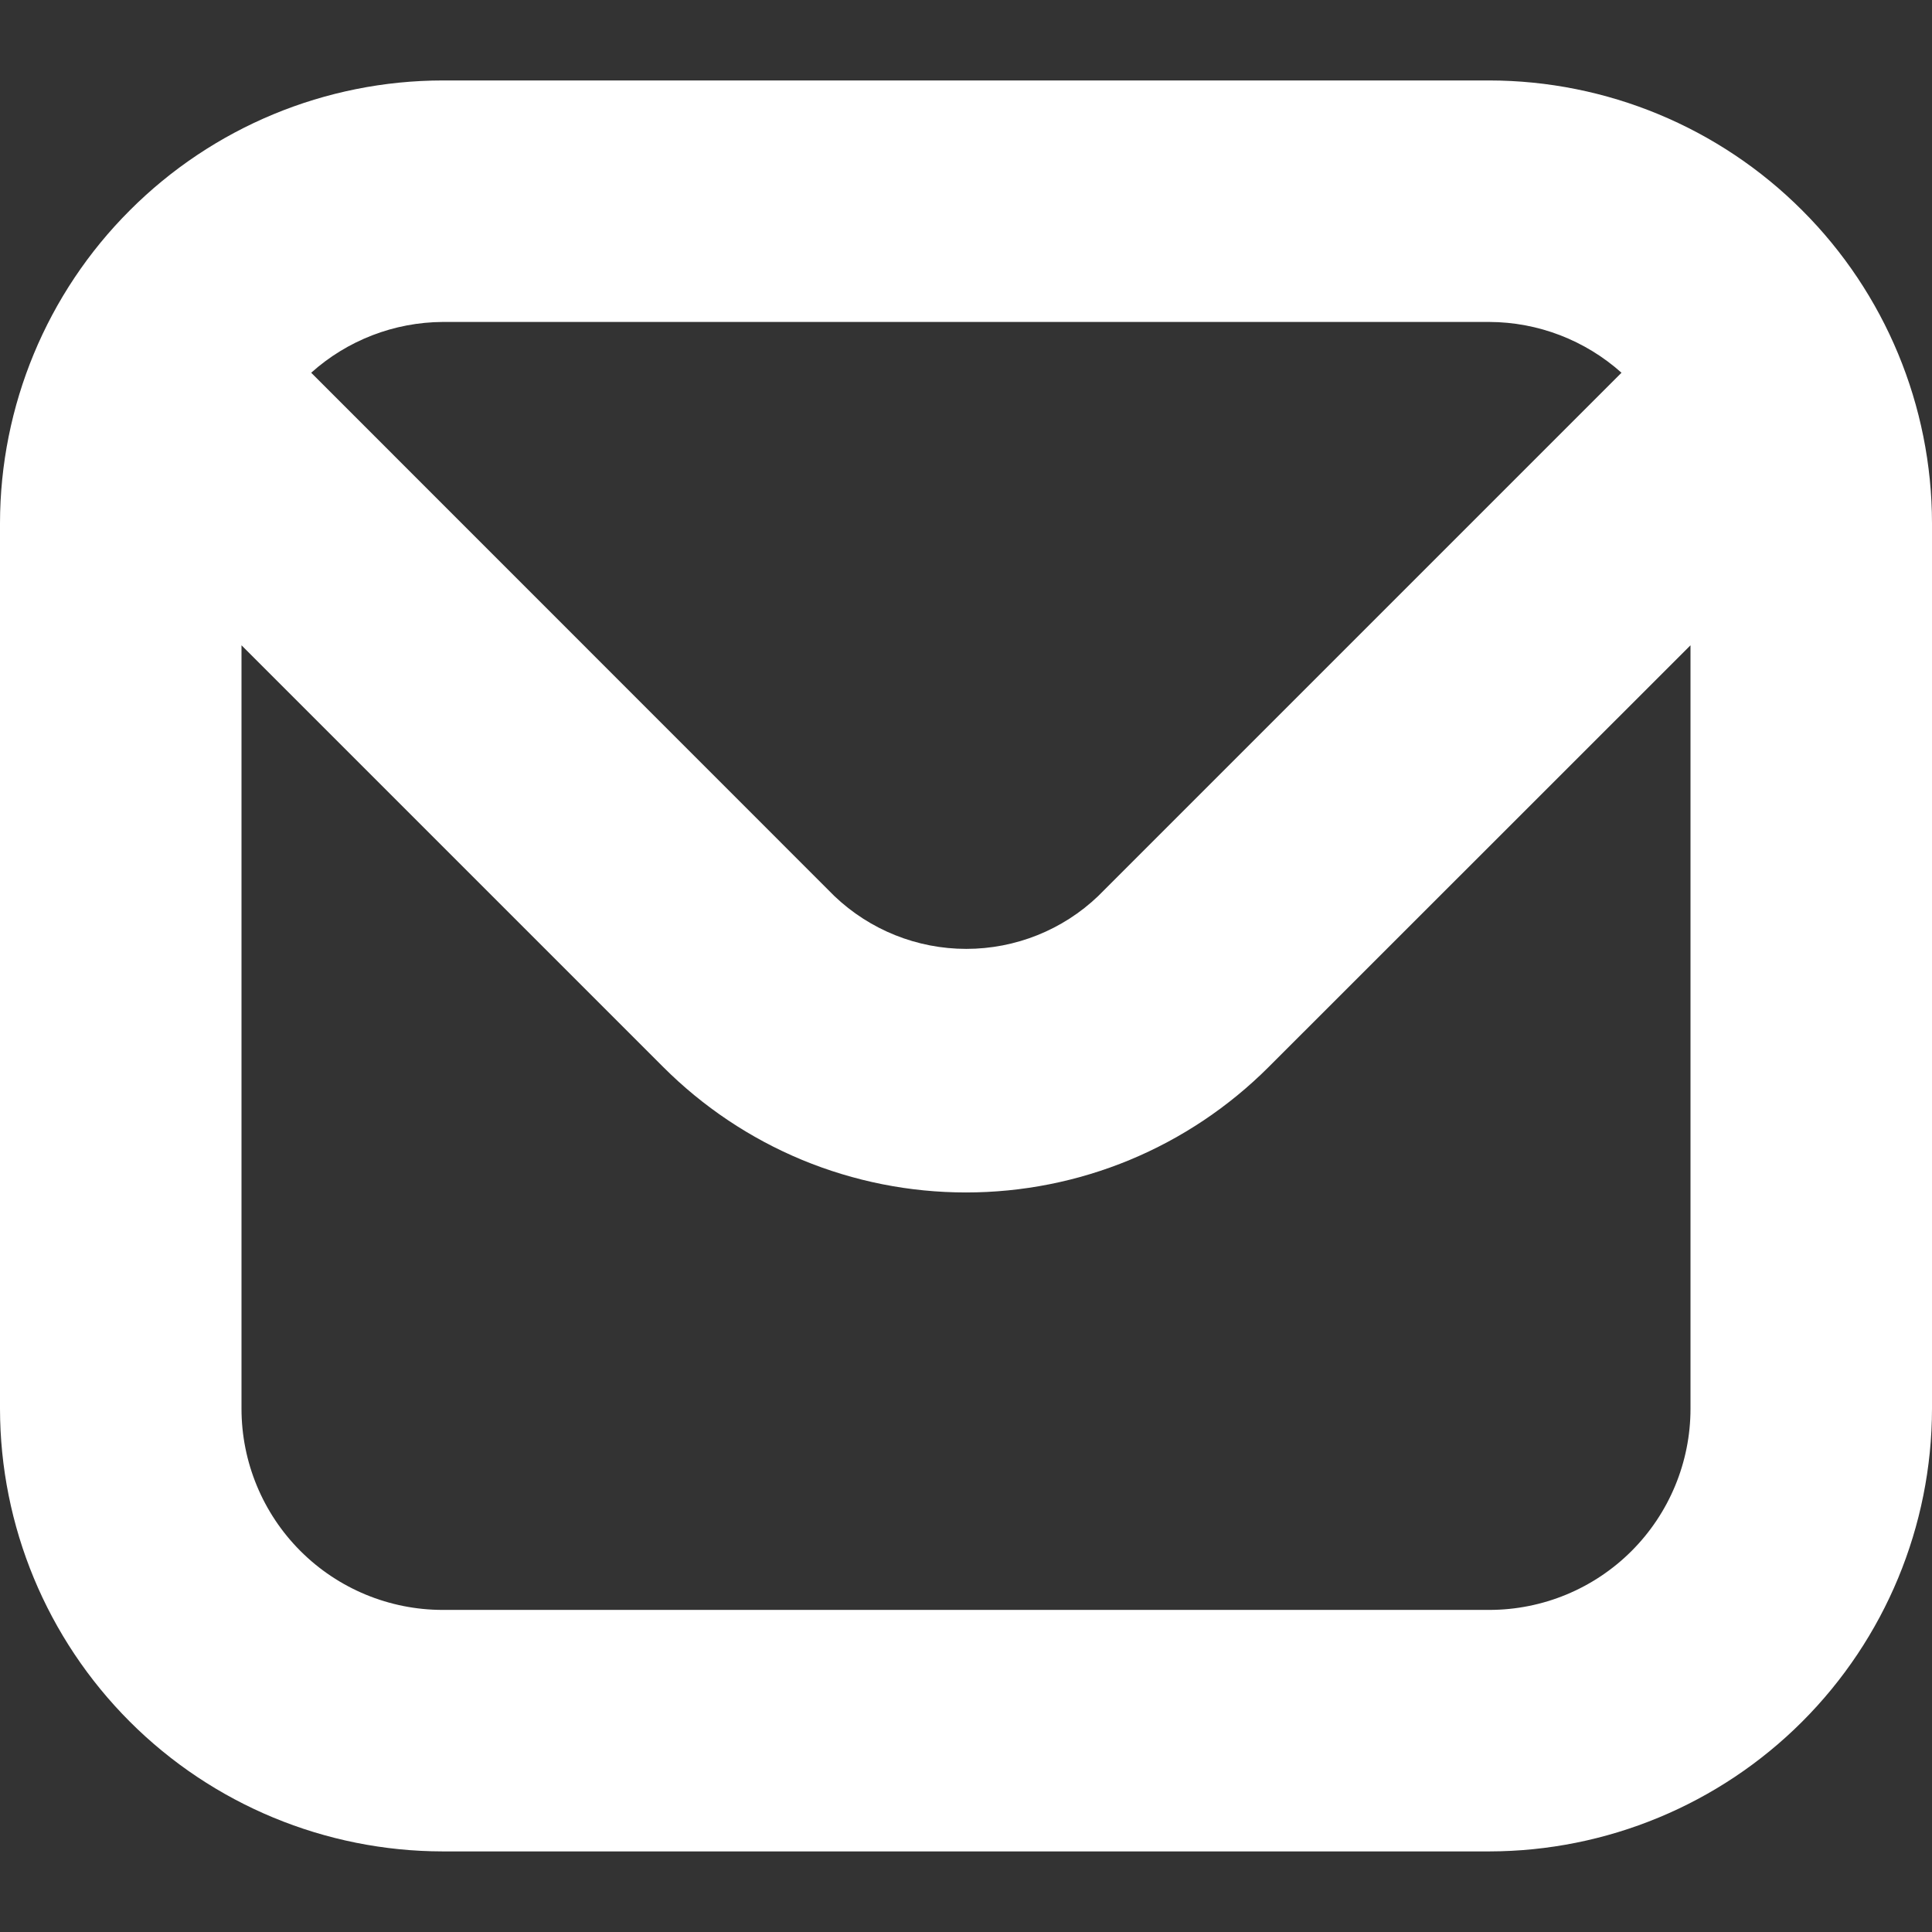 <?xml version="1.0" encoding="UTF-8"?> <svg xmlns="http://www.w3.org/2000/svg" width="14" height="14" viewBox="0 0 14 14" fill="none"><rect x="0" y="0" width="14" height="14" fill="#333333" stroke="none"/> <g clip-path="url(#clip0_234_1849)"> <path d="M10.792 0.583H3.208C2.358 0.584 1.542 0.922 0.941 1.524C0.339 2.125 0.001 2.941 0 3.791L0 10.208C0.001 11.059 0.339 11.874 0.941 12.476C1.542 13.077 2.358 13.415 3.208 13.416H10.792C11.642 13.415 12.458 13.077 13.059 12.476C13.661 11.874 13.999 11.059 14 10.208V3.791C13.999 2.941 13.661 2.125 13.059 1.524C12.458 0.922 11.642 0.584 10.792 0.583ZM10.792 2.333C11.145 2.334 11.486 2.465 11.75 2.701L7.958 6.493C7.701 6.739 7.358 6.876 7.002 6.876C6.646 6.876 6.304 6.739 6.046 6.493L2.255 2.701C2.517 2.466 2.856 2.335 3.208 2.333H10.792ZM10.792 11.666H3.208C2.822 11.666 2.451 11.513 2.177 11.239C1.904 10.966 1.75 10.595 1.75 10.208V4.676L4.806 7.732C5.094 8.02 5.436 8.249 5.812 8.405C6.189 8.561 6.592 8.641 7 8.641C7.407 8.641 7.811 8.561 8.187 8.405C8.563 8.249 8.905 8.02 9.193 7.732L12.25 4.676V10.208C12.25 10.595 12.096 10.966 11.823 11.239C11.549 11.513 11.178 11.666 10.792 11.666Z" fill="white"></path> </g> <defs> <clipPath id="clip0_234_1849"> <rect width="14" height="14" fill="white"></rect> </clipPath> </defs> </svg> 